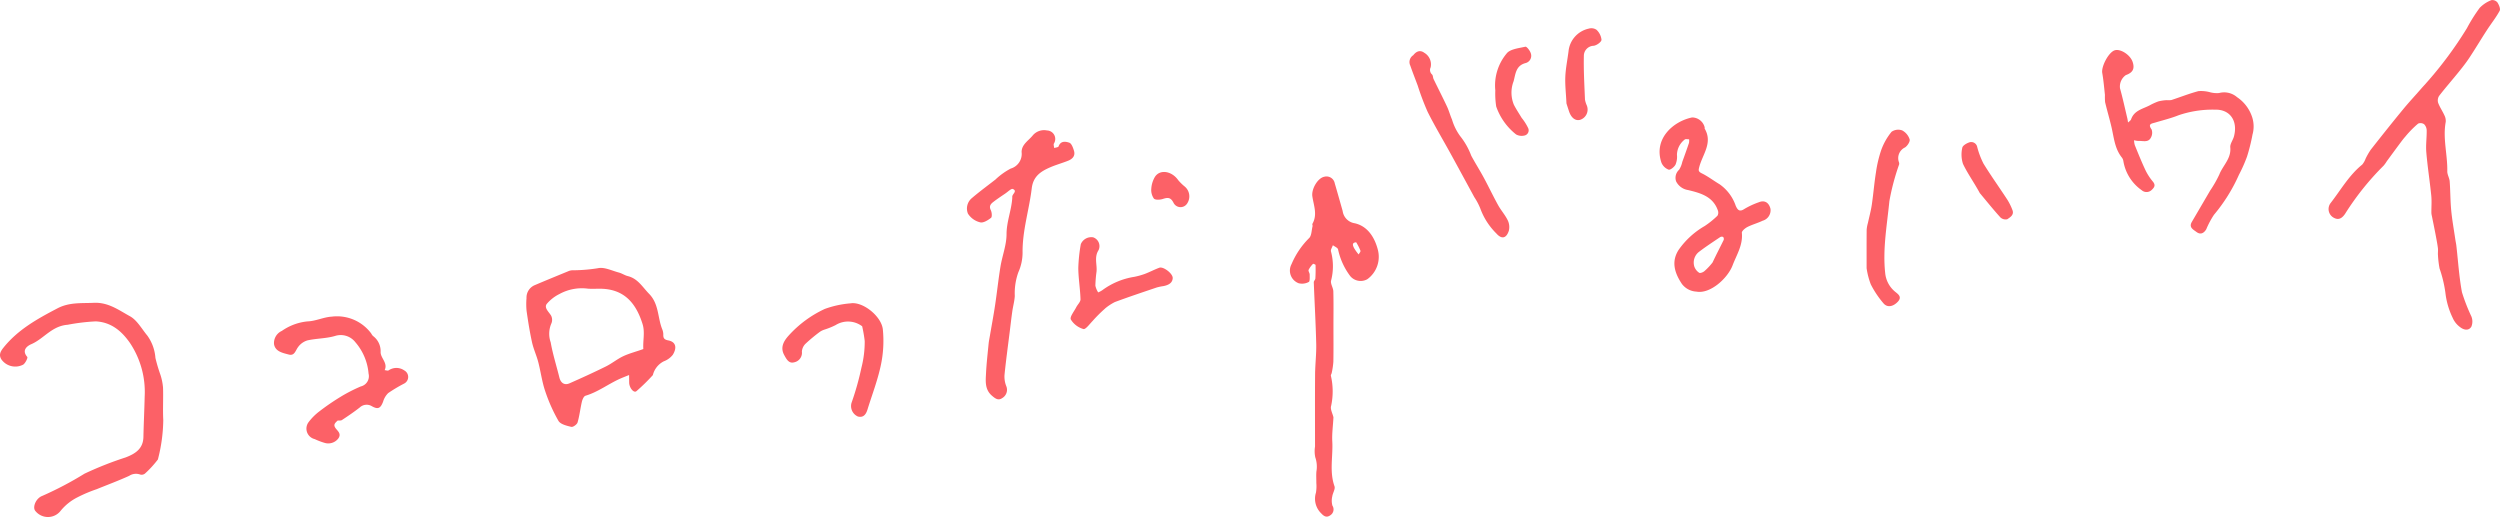 <svg id="グループ_921" data-name="グループ 921" xmlns="http://www.w3.org/2000/svg" xmlns:xlink="http://www.w3.org/1999/xlink" width="411" height="85" viewBox="0 0 411 85">
  <defs>
    <clipPath id="clip-path">
      <rect id="長方形_452" data-name="長方形 452" width="411" height="85" fill="none"/>
    </clipPath>
  </defs>
  <g id="グループ_920" data-name="グループ 920" clip-path="url(#clip-path)">
    <path id="パス_8583" data-name="パス 8583" d="M1439.228,21.884a16.242,16.242,0,0,1,1.617-1.567,1.035,1.035,0,0,1,.982.109,1.5,1.5,0,0,1,.42,1.016c.018,1.2-.164,2.408-.062,3.595.2,2.381.577,4.747.815,7.126.094.942.011,1.9.019,2.853a2.775,2.775,0,0,0,.084.506c.186.934.381,1.866.559,2.8.154.805.313,1.61.425,2.422.055.4-.019.821.016,1.227a16.2,16.2,0,0,0,.261,2.168,20.511,20.511,0,0,1,.962,4.013,12.706,12.706,0,0,0,1.187,4.089,3.7,3.7,0,0,0,1.221,1.534c.572.454,1.4.681,1.859-.074a2.239,2.239,0,0,0,.009-1.66,30.333,30.333,0,0,1-1.558-4c-.47-2.519-.627-5.1-.92-7.65-.039-.34-.119-.674-.168-1.013-.234-1.6-.524-3.2-.678-4.807-.151-1.577-.131-3.169-.25-4.75-.042-.562-.405-1.112-.394-1.663.055-2.71-.761-5.389-.258-8.116a2,2,0,0,0-.219-1.09c-.316-.7-.769-1.346-1.032-2.063a1.378,1.378,0,0,1,.168-1.129c1.023-1.326,2.133-2.586,3.186-3.889.628-.777,1.251-1.564,1.8-2.4.971-1.467,1.87-2.982,2.828-4.458.7-1.086,1.522-2.106,2.138-3.238.169-.311-.115-.981-.368-1.37a1.088,1.088,0,0,0-.973-.386,5.25,5.25,0,0,0-1.941,1.272,26.142,26.142,0,0,0-2.1,3.342,63.275,63.275,0,0,1-7.342,9.739c-1.06,1.227-2.174,2.408-3.2,3.66-1.787,2.173-3.538,4.376-5.276,6.589a11.181,11.181,0,0,0-.85,1.486,3.176,3.176,0,0,1-.549.954c-2.165,1.749-3.516,4.161-5.186,6.311a1.618,1.618,0,0,0,.513,2.425c.755.419,1.327.136,1.859-.646a44.7,44.7,0,0,1,6.318-7.9,5.025,5.025,0,0,0,.541-.747c.815-1.107,1.626-2.217,2.45-3.317.309-.413.651-.8,1.087-1.31" transform="translate(-1043.299 0)" fill="#fc6167"/>
    <path id="パス_8584" data-name="パス 8584" d="M25.957,210.869a27,27,0,0,0,.885-6.468c-.094-1.777.021-3.564-.039-5.343a9.337,9.337,0,0,0-.421-2.094,26.626,26.626,0,0,1-.83-2.789A7.165,7.165,0,0,0,24.22,190.5c-.921-1.107-1.684-2.542-2.868-3.189-1.818-.994-3.547-2.31-5.925-2.2-2.046.095-4.018-.114-5.965.9-3.294,1.723-6.5,3.492-8.886,6.464-.5.628-.811,1.2-.349,1.935a2.8,2.8,0,0,0,3.591.86c.365-.248.786-1.127.665-1.265-.989-1.129.047-1.83.656-2.092,2.067-.888,3.359-2.992,5.973-3.192a33.117,33.117,0,0,1,4.648-.559c2.6.144,4.295,1.674,5.6,3.539a14.5,14.5,0,0,1,2.424,8.836c-.049,2.21-.161,4.418-.206,6.627-.04,1.95-1.345,2.758-2.91,3.36a56.827,56.827,0,0,0-6.78,2.679,56.526,56.526,0,0,1-6.935,3.649c-1.04.39-1.607,1.787-1.19,2.414a2.646,2.646,0,0,0,4.227.011,8.493,8.493,0,0,1,2.763-2.2,23.465,23.465,0,0,1,3.126-1.321c1.79-.728,3.6-1.4,5.36-2.2a2.026,2.026,0,0,1,1.807-.213.891.891,0,0,0,.777-.151,16.958,16.958,0,0,0,2.129-2.32" transform="translate(0 -135.328)" fill="#fc6167"/>
    <path id="パス_8585" data-name="パス 8585" d="M1312.1,44.567a4.97,4.97,0,0,0-.134-3.232,6.285,6.285,0,0,0-2.38-3,3.243,3.243,0,0,0-2.961-.682,4.254,4.254,0,0,1-1.5-.135,5.582,5.582,0,0,0-1.885-.18c-1.514.4-2.978.985-4.47,1.471a3.928,3.928,0,0,1-.753.015,6.886,6.886,0,0,0-1.359.2,9.571,9.571,0,0,0-1.455.662c-1.137.587-2.53.828-3.035,2.28-.074.211-.333.358-.506.535-.039-.235-.065-.473-.12-.7-.391-1.643-.749-3.3-1.2-4.922a2.3,2.3,0,0,1,.965-2.179c1.151-.406,1.484-1.059,1.106-2.173-.4-1.181-2.057-2.226-2.985-1.883-1,.37-2.187,2.671-2.007,3.709.207,1.194.314,2.406.442,3.612a9.766,9.766,0,0,0,.027,1.185c.325,1.376.732,2.734,1.053,4.111.405,1.738.531,3.564,1.732,5.029a1.314,1.314,0,0,1,.219.556,7.274,7.274,0,0,0,3.021,4.787,1.2,1.2,0,0,0,1.629-.047c.459-.431.684-.783.2-1.373a9.062,9.062,0,0,1-1.209-1.859c-.639-1.357-1.2-2.753-1.766-4.143a3.318,3.318,0,0,1-.118-.8,3.324,3.324,0,0,0,.74.121c.714-.043,1.589.309,2.024-.543a1.631,1.631,0,0,0,.12-1.349c-.673-.935.021-.959.6-1.135,1.281-.388,2.592-.7,3.833-1.2a17.288,17.288,0,0,1,5.983-.918c2.524-.072,3.8,1.9,3.119,4.413-.166.61-.656,1.218-.6,1.788.182,1.845-1.23,2.98-1.808,4.474a19.209,19.209,0,0,1-1.5,2.627l-3.009,5.146c-.53.908.216,1.251.755,1.656.7.526,1.248.168,1.613-.44a14.006,14.006,0,0,1,1.268-2.383,27.659,27.659,0,0,0,4.095-6.552,25.064,25.064,0,0,0,1.34-3.018,30.629,30.629,0,0,0,.885-3.535" transform="translate(-941.812 -22.358)" fill="#fc6167"/>
    <path id="パス_8586" data-name="パス 8586" d="M596.913,87.732c-1.308,1.021-2.65,2-3.912,3.079a2.228,2.228,0,0,0-.666,2.572,3.3,3.3,0,0,0,2.008,1.429c.511.135,1.285-.344,1.788-.742.2-.162.138-.9-.041-1.266-.339-.686.016-1.042.458-1.379.623-.476,1.277-.911,1.927-1.35.415-.281.99-.858,1.246-.744.787.35-.1.816-.1,1.259,0,.072,0,.145,0,.216-.126,2.011-.939,3.886-.94,5.961,0,1.764-.7,3.52-.994,5.295-.348,2.109-.569,4.239-.886,6.354-.254,1.691-.571,3.372-.858,5.058-.075.439-.17.877-.212,1.319-.155,1.6-.342,3.2-.422,4.8-.065,1.318-.229,2.686.965,3.716.529.457,1.048.865,1.7.393a1.572,1.572,0,0,0,.651-1.987,4.255,4.255,0,0,1-.28-1.823c.24-2.387.569-4.765.865-7.146.136-1.1.259-2.2.416-3.3.121-.846.363-1.682.41-2.531a10.211,10.211,0,0,1,.58-3.884,7.963,7.963,0,0,0,.7-3.267c-.036-3.6,1.086-7.017,1.506-10.535.236-1.976,1.473-2.778,2.991-3.444.975-.428,2.013-.709,3-1.105.707-.283,1.2-.8.957-1.621-.151-.5-.4-1.214-.779-1.342-.572-.195-1.417-.353-1.757.616-.054.154-.474.178-.724.262-.02-.247-.137-.54-.045-.732a1.4,1.4,0,0,0-1.135-2.156,2.428,2.428,0,0,0-2.362.84c-.7.852-1.81,1.467-1.812,2.71a2.51,2.51,0,0,1-1.788,2.716,11.282,11.282,0,0,0-2.456,1.749" transform="translate(-433.204 -58.26)" fill="#fc6167"/>
    <path id="パス_8587" data-name="パス 8587" d="M178.207,210.629c.242-.026.537.03.717-.09,1-.661,1.989-1.33,2.929-2.066a1.654,1.654,0,0,1,1.991-.208c.992.557,1.412.381,1.843-.732a3.286,3.286,0,0,1,.842-1.427,24.72,24.72,0,0,1,2.593-1.549,1.222,1.222,0,0,0,.052-2.175,2.251,2.251,0,0,0-2.575-.008c-.157.092-.433-.02-.654-.038.572-1.189-.692-1.986-.662-2.993a3.105,3.105,0,0,0-1.269-2.636,2.285,2.285,0,0,1-.288-.418,7,7,0,0,0-6.477-2.749c-1.334.077-2.64.739-3.97.78a8.859,8.859,0,0,0-4.237,1.566,2.188,2.188,0,0,0-1.283,2.175c.2,1.217,1.421,1.443,2.416,1.709.959.256,1.1-.633,1.526-1.209a2.944,2.944,0,0,1,1.544-1.115c1.506-.337,3.107-.3,4.573-.739a3.05,3.05,0,0,1,3.314,1.04,9.014,9.014,0,0,1,2.17,5.163,1.729,1.729,0,0,1-1.283,2.106,25.954,25.954,0,0,0-3.384,1.744,38.59,38.59,0,0,0-3.449,2.374,9.058,9.058,0,0,0-1.74,1.746,1.769,1.769,0,0,0,1,2.791,10.94,10.94,0,0,0,1.582.606,2.075,2.075,0,0,0,2.288-.694c.58-.789-.115-1.254-.43-1.694-.411-.575-.137-.82.321-1.256" transform="translate(-122.709 -141.484)" fill="#fc6167"/>
    <path id="パス_8588" data-name="パス 8588" d="M492.28,189.144a22.5,22.5,0,0,1,.417,2.42,17.129,17.129,0,0,1-.544,4.4,45.147,45.147,0,0,1-1.616,5.738,1.875,1.875,0,0,0,1.044,2.275c.9.23,1.327-.354,1.566-1.131.75-2.431,1.68-4.825,2.2-7.3a19.136,19.136,0,0,0,.329-5.9c-.236-2.158-3.281-4.595-5.291-4.278a16.02,16.02,0,0,0-4.259.924,18.441,18.441,0,0,0-5.954,4.4c-.778.869-1.4,1.909-.713,3.17.357.655.757,1.442,1.616,1.208a1.6,1.6,0,0,0,1.294-1.781,2,2,0,0,1,.647-1.323,26.818,26.818,0,0,1,2.329-1.927,2.941,2.941,0,0,1,.719-.347,11.979,11.979,0,0,0,1.849-.748,3.858,3.858,0,0,1,4.369.2" transform="translate(-350.538 -135.5)" fill="#fc6167"/>
    <path id="パス_8589" data-name="パス 8589" d="M863.861,31.945a1.334,1.334,0,0,0-.463,1.694c.38,1.1.813,2.19,1.22,3.285a42.755,42.755,0,0,0,1.627,4.306c1.171,2.339,2.521,4.588,3.782,6.883,1.308,2.381,2.6,4.771,3.9,7.157a10.182,10.182,0,0,1,.983,1.864,11.087,11.087,0,0,0,2.64,4.1c.866.987,1.629.823,2.046-.437a2.543,2.543,0,0,0-.18-1.731c-.426-.879-1.106-1.63-1.581-2.489-.826-1.493-1.557-3.038-2.368-4.539-.655-1.213-1.4-2.379-2.049-3.593a11.768,11.768,0,0,0-1.794-3.183,8.822,8.822,0,0,1-1.369-2.762c-.307-.7-.5-1.454-.828-2.147-.709-1.513-1.475-3-2.2-4.5-.115-.238-.083-.584-.249-.755a.983.983,0,0,1-.234-1.171,2.215,2.215,0,0,0-1.039-2.393c-.614-.456-1.251-.346-1.838.418" transform="translate(-631.546 -22.852)" fill="#fc6167"/>
    <path id="パス_8590" data-name="パス 8590" d="M1143.189,102.092a12.445,12.445,0,0,0,.684,2.638,15.534,15.534,0,0,0,2.095,3.13c.646.75,1.6.526,2.347-.268s.06-1.239-.429-1.638a4.52,4.52,0,0,1-1.646-3.111c-.423-3.957.307-7.871.691-11.784a37.639,37.639,0,0,1,1.6-6.032.669.669,0,0,0-.025-.367,1.939,1.939,0,0,1,1-2.436c.4-.271.858-.974.755-1.323a2.527,2.527,0,0,0-1.221-1.474,1.9,1.9,0,0,0-1.753.229,10.2,10.2,0,0,0-1.684,2.961,20.178,20.178,0,0,0-.884,3.747c-.282,1.753-.418,3.53-.678,5.288-.149,1-.422,1.988-.636,2.983a5.677,5.677,0,0,0-.208,1.1c-.02,2.047-.01,4.093-.01,6.357" transform="translate(-836.317 -57.986)" fill="#fc6167"/>
    <path id="パス_8591" data-name="パス 8591" d="M661.342,156.681a8.4,8.4,0,0,1,1.613-1.062c2.281-.848,4.592-1.617,6.9-2.4a9.2,9.2,0,0,1,1.1-.224c.748-.154,1.459-.465,1.51-1.3.047-.757-1.549-1.954-2.195-1.719-.811.3-1.58.711-2.388,1.017a12.053,12.053,0,0,1-1.744.484,11.978,11.978,0,0,0-5.255,2.2,3.873,3.873,0,0,1-.67.357,3.291,3.291,0,0,1-.461-1.1,20.232,20.232,0,0,1,.19-2.328c.113-1.166-.414-2.352.33-3.516a1.53,1.53,0,0,0-.886-2.111,1.87,1.87,0,0,0-2.03,1.126,26.5,26.5,0,0,0-.413,3.932c.017,1.709.312,3.415.363,5.126.013.428-.472.862-.7,1.308-.344.681-1.1,1.6-.89,2.015a3.563,3.563,0,0,0,2.07,1.571c.35.1,1.031-.832,1.518-1.337a23.411,23.411,0,0,1,2.043-2.034" transform="translate(-479.671 -105.963)" fill="#fc6167"/>
    <path id="パス_8592" data-name="パス 8592" d="M919.942,40.261c-.433-.723-.909-1.424-1.289-2.174a5.214,5.214,0,0,1-.04-3.869c.324-1.229.373-2.52,1.9-2.963a1.235,1.235,0,0,0,.915-1.645c-.129-.426-.67-1.11-.885-1.061-1.087.248-2.55.39-3.1,1.142a8.2,8.2,0,0,0-1.842,6.042,13.825,13.825,0,0,0,.15,2.652,10.037,10.037,0,0,0,3.264,4.584,1.882,1.882,0,0,0,1.338.191A.872.872,0,0,0,921,41.925a8.252,8.252,0,0,0-1.056-1.664" transform="translate(-669.773 -20.87)" fill="#fc6167"/>
    <path id="パス_8593" data-name="パス 8593" d="M958.829,29.642c.144.445.283.891.434,1.334.369,1.086,1.1,1.6,1.878,1.337a1.778,1.778,0,0,0,1.02-2.369,3.8,3.8,0,0,1-.29-.956c-.094-2.384-.237-4.771-.183-7.153a1.657,1.657,0,0,1,1.6-1.672c.491-.054,1.28-.615,1.3-.983a2.593,2.593,0,0,0-.827-1.652,1.513,1.513,0,0,0-1.278-.185,4.245,4.245,0,0,0-3.314,3.718c-.177,1.4-.471,2.8-.529,4.2-.057,1.382.116,2.774.188,4.379" transform="translate(-701.302 -12.635)" fill="#fc6167"/>
    <path id="パス_8594" data-name="パス 8594" d="M1204.345,95.241c1.119,1.337,2.21,2.7,3.38,3.991a1.244,1.244,0,0,0,1.129.307c.475-.326,1.166-.717.85-1.519a9.439,9.439,0,0,0-.838-1.7c-1.3-1.99-2.687-3.922-3.928-5.945a13.45,13.45,0,0,1-1.021-2.706,1,1,0,0,0-1.375-.744c-.426.151-1.035.524-1.082.865a4.967,4.967,0,0,0,.119,2.653c.765,1.6,1.826,3.065,2.766,4.8" transform="translate(-878.861 -63.493)" fill="#fc6167"/>
    <path id="パス_8595" data-name="パス 8595" d="M710.583,107.535a7.953,7.953,0,0,1-1.07-1.05c-1.1-1.567-3.118-1.828-3.888-.427a4.354,4.354,0,0,0-.534,1.813,2.443,2.443,0,0,0,.424,1.641c.241.265,1.016.219,1.473.068.8-.264,1.283-.283,1.743.6a1.288,1.288,0,0,0,2.285.1,2.1,2.1,0,0,0-.433-2.743" transform="translate(-515.818 -76.871)" fill="#fc6167"/>
    <path id="パス_8596" data-name="パス 8596" d="M797.18,147.495c-.144-.627-.549-1.335-.385-1.865a11.293,11.293,0,0,0-.039-4.967c-.019-.15.114-.314.141-.477a12.652,12.652,0,0,0,.269-1.835c.034-1.963.013-3.926.013-5.889,0-1.891.034-3.783-.02-5.672-.017-.594-.488-1.229-.372-1.763a9.332,9.332,0,0,0-.013-4.789c-.086-.288.2-.687.311-1.034.3.229.795.415.854.694a11.138,11.138,0,0,0,2,4.384,2.23,2.23,0,0,0,2.811.511,4.547,4.547,0,0,0,1.718-4.881c-.511-1.961-1.657-3.845-3.8-4.318a2.35,2.35,0,0,1-1.975-2.012c-.429-1.519-.857-3.039-1.3-4.554a1.383,1.383,0,0,0-1.723-1.079c-1.105.227-2.129,2.045-1.961,3.21.217,1.5.877,3.008.017,4.521-.057.1.051.284.018.413-.171.671-.152,1.574-.585,1.961a13.364,13.364,0,0,0-2.867,4.257,2.223,2.223,0,0,0,1.177,3.15,2.318,2.318,0,0,0,1.652-.213c.205-.1.153-.8.15-1.226,0-.259-.258-.571-.176-.766a3.743,3.743,0,0,1,.733-.989c.033-.037.409.118.41.189.019.735.015,1.472-.031,2.206-.014.218-.268.431-.26.64.125,3.373.321,6.743.4,10.117.039,1.678-.174,3.36-.187,5.04-.031,3.95-.01,7.9-.01,11.85a4.947,4.947,0,0,0,.039,1.755,4.723,4.723,0,0,1,.189,2.349c-.055.622-.005,1.252-.013,1.878a6.278,6.278,0,0,1-.064,1.6,3.339,3.339,0,0,0,.885,3.414c.485.529.922.709,1.5.281a1.134,1.134,0,0,0,.325-1.566,3.093,3.093,0,0,1-.024-1.527c.076-.564.524-1.2.365-1.654-.864-2.442-.226-4.932-.365-7.389-.07-1.239.119-2.492.191-3.956m3.733-28.779a8.559,8.559,0,0,1,.711,1.4c.051.151-.193.4-.3.609a6.828,6.828,0,0,1-.78-1.1c-.154-.338-.395-.844.371-.9" transform="translate(-577.96 -78.892)" fill="#fc6167"/>
    <path id="パス_8597" data-name="パス 8597" d="M343.117,181.418a3.447,3.447,0,0,1,1.8-2.266,3.355,3.355,0,0,0,1.479-1.074c.733-1.184.478-2.126-.728-2.358-.745-.143-.851-.416-.835-1.031a2.378,2.378,0,0,0-.208-.883c-.736-1.9-.515-4.105-2.127-5.748-1.08-1.1-1.84-2.5-3.493-2.912-.512-.126-.973-.454-1.484-.589-1.143-.3-2.391-.942-3.434-.71a27.141,27.141,0,0,1-4.278.342,1.911,1.911,0,0,0-.586.149c-1.849.761-3.7,1.516-5.54,2.3a2.212,2.212,0,0,0-1.339,2.129,11.678,11.678,0,0,0,.011,2.094c.248,1.727.519,3.454.894,5.157.243,1.106.738,2.154,1.025,3.254.41,1.571.61,3.208,1.128,4.739a26.765,26.765,0,0,0,2.194,4.929c.331.565,1.355.809,2.113.99.284.068.932-.394,1.03-.728.324-1.107.443-2.272.708-3.4.086-.366.315-.906.591-.988,2.086-.62,3.8-1.972,5.758-2.833.465-.2.942-.384,1.414-.575q.006.612.012,1.225c.007.867.747,1.778,1.184,1.438a31.414,31.414,0,0,0,2.712-2.651m-1.569-4.282c-1.131.415-2.248.689-3.272,1.163-1,.464-1.878,1.2-2.872,1.694-1.972.976-3.977,1.889-5.991,2.778-.831.367-1.445-.055-1.667-.956-.476-1.931-1.086-3.836-1.43-5.789a4.241,4.241,0,0,1,.108-3.084,1.515,1.515,0,0,0-.033-1.289c-.363-.622-1.171-1.251-.742-1.908a6.452,6.452,0,0,1,2.093-1.646,7.663,7.663,0,0,1,4.719-.888c.694.048,1.395,0,2.092.01,3.85.07,5.786,2.357,6.863,5.788.434,1.382.038,2.723.133,4.129" transform="translate(-235.786 -119.753)" fill="#fc6167"/>
    <path id="パス_8598" data-name="パス 8598" d="M1034.634,86.781c-.255-1.057-.978-1.489-1.92-1.1a12.97,12.97,0,0,0-2.354,1.09c-.826.555-1.136.18-1.446-.51a7.112,7.112,0,0,0-2.656-3.54c-.987-.588-1.909-1.3-2.934-1.8-.614-.3-.531-.553-.391-1.081.542-2.043,2.233-3.936.884-6.25-.031-.054,0-.143-.005-.214a2.152,2.152,0,0,0-2.063-1.638c-3.088.631-6.387,3.492-5.045,7.439a2.067,2.067,0,0,0,1.18,1.144c.277.088.924-.434,1.13-.826a3.311,3.311,0,0,0,.239-1.622,3.249,3.249,0,0,1,1.274-2.5c.13-.127.476-.035.722-.044a2.087,2.087,0,0,1-.02.6c-.351,1.045-.723,2.082-1.1,3.119a3.937,3.937,0,0,1-.523,1.289,1.788,1.788,0,0,0-.49,1.916,2.642,2.642,0,0,0,1.964,1.422c2.031.492,4.1,1.045,4.9,3.357a1.018,1.018,0,0,1-.07.866,14.355,14.355,0,0,1-2.1,1.693,13.374,13.374,0,0,0-4.274,3.908c-1.254,1.938-.676,3.8.518,5.594a3.183,3.183,0,0,0,2.39,1.278c2.272.432,5.149-2.195,5.954-4.312.658-1.731,1.724-3.343,1.524-5.35-.03-.3.538-.769.927-.967.8-.406,1.685-.635,2.492-1.025a1.789,1.789,0,0,0,1.293-1.925m-9.522,8.78a9.9,9.9,0,0,1-1.375,1.458c-.214.177-.681.351-.829.244a2,2,0,0,1-.8-1.023,2.232,2.232,0,0,1,.719-2.379c1.133-.872,2.336-1.654,3.522-2.454a.538.538,0,0,1,.5-.027.529.529,0,0,1,.081.5c-.591,1.2-1.21,2.386-1.821,3.685" transform="translate(-743.561 -52.431)" fill="#fc6167"/>
  </g>
</svg>
